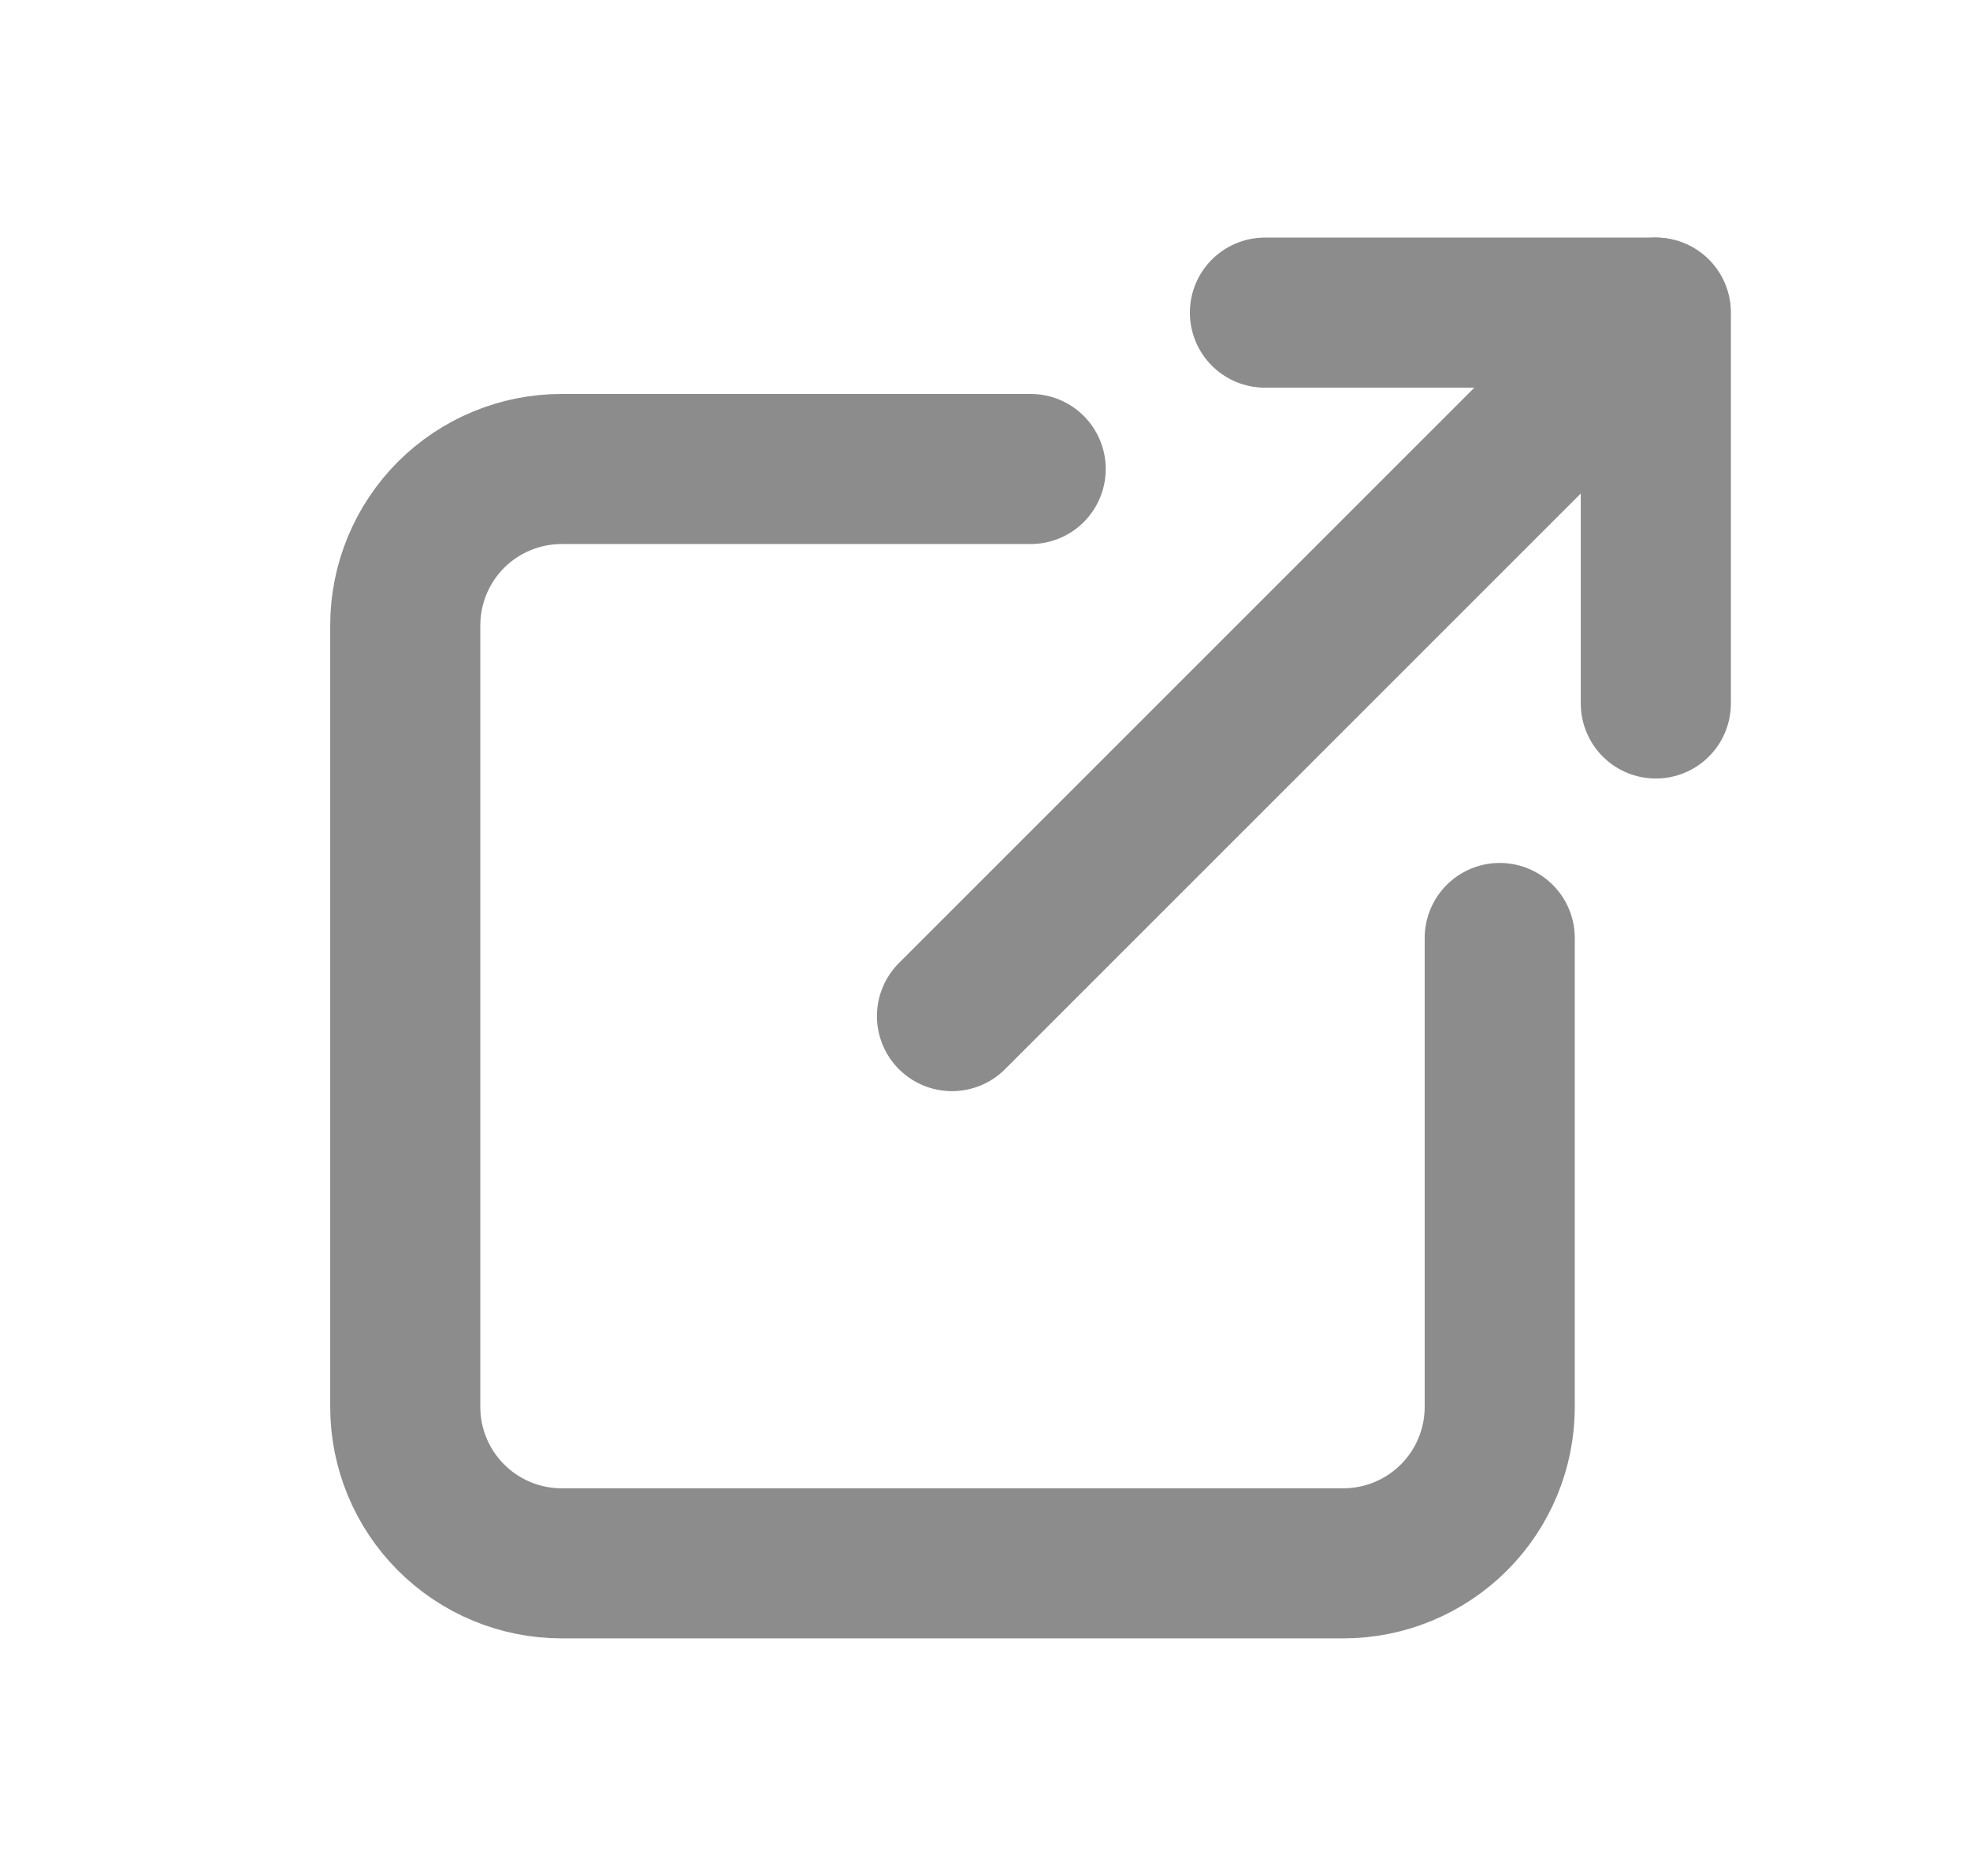<svg width="21" height="20" viewBox="0 0 21 20" fill="none" xmlns="http://www.w3.org/2000/svg">
<g id="Frame" clip-path="url(#clip0_269_817)">
<path id="Vector" d="M10.987 5H5.987C5.545 5 5.121 5.176 4.808 5.488C4.496 5.801 4.32 6.225 4.32 6.667V15C4.32 15.442 4.496 15.866 4.808 16.178C5.121 16.491 5.545 16.667 5.987 16.667H14.32C14.762 16.667 15.186 16.491 15.499 16.178C15.811 15.866 15.987 15.442 15.987 15V10" stroke="#8C8C8C" stroke-width="1.6" stroke-linecap="round" stroke-linejoin="round"/>
<path id="Vector_2" d="M10.148 10.833L17.648 3.333" stroke="#8C8C8C" stroke-width="1.6" stroke-linecap="round" stroke-linejoin="round"/>
<path id="Vector_3" d="M13.484 3.333H17.651V7.5" stroke="#8C8C8C" stroke-width="1.6" stroke-linecap="round" stroke-linejoin="round"/>
</g>
<defs>
<clipPath id="clip0_269_817">
<rect width="20" height="20" fill="white" transform="translate(0.984)"/>
</clipPath>
</defs>
</svg>
